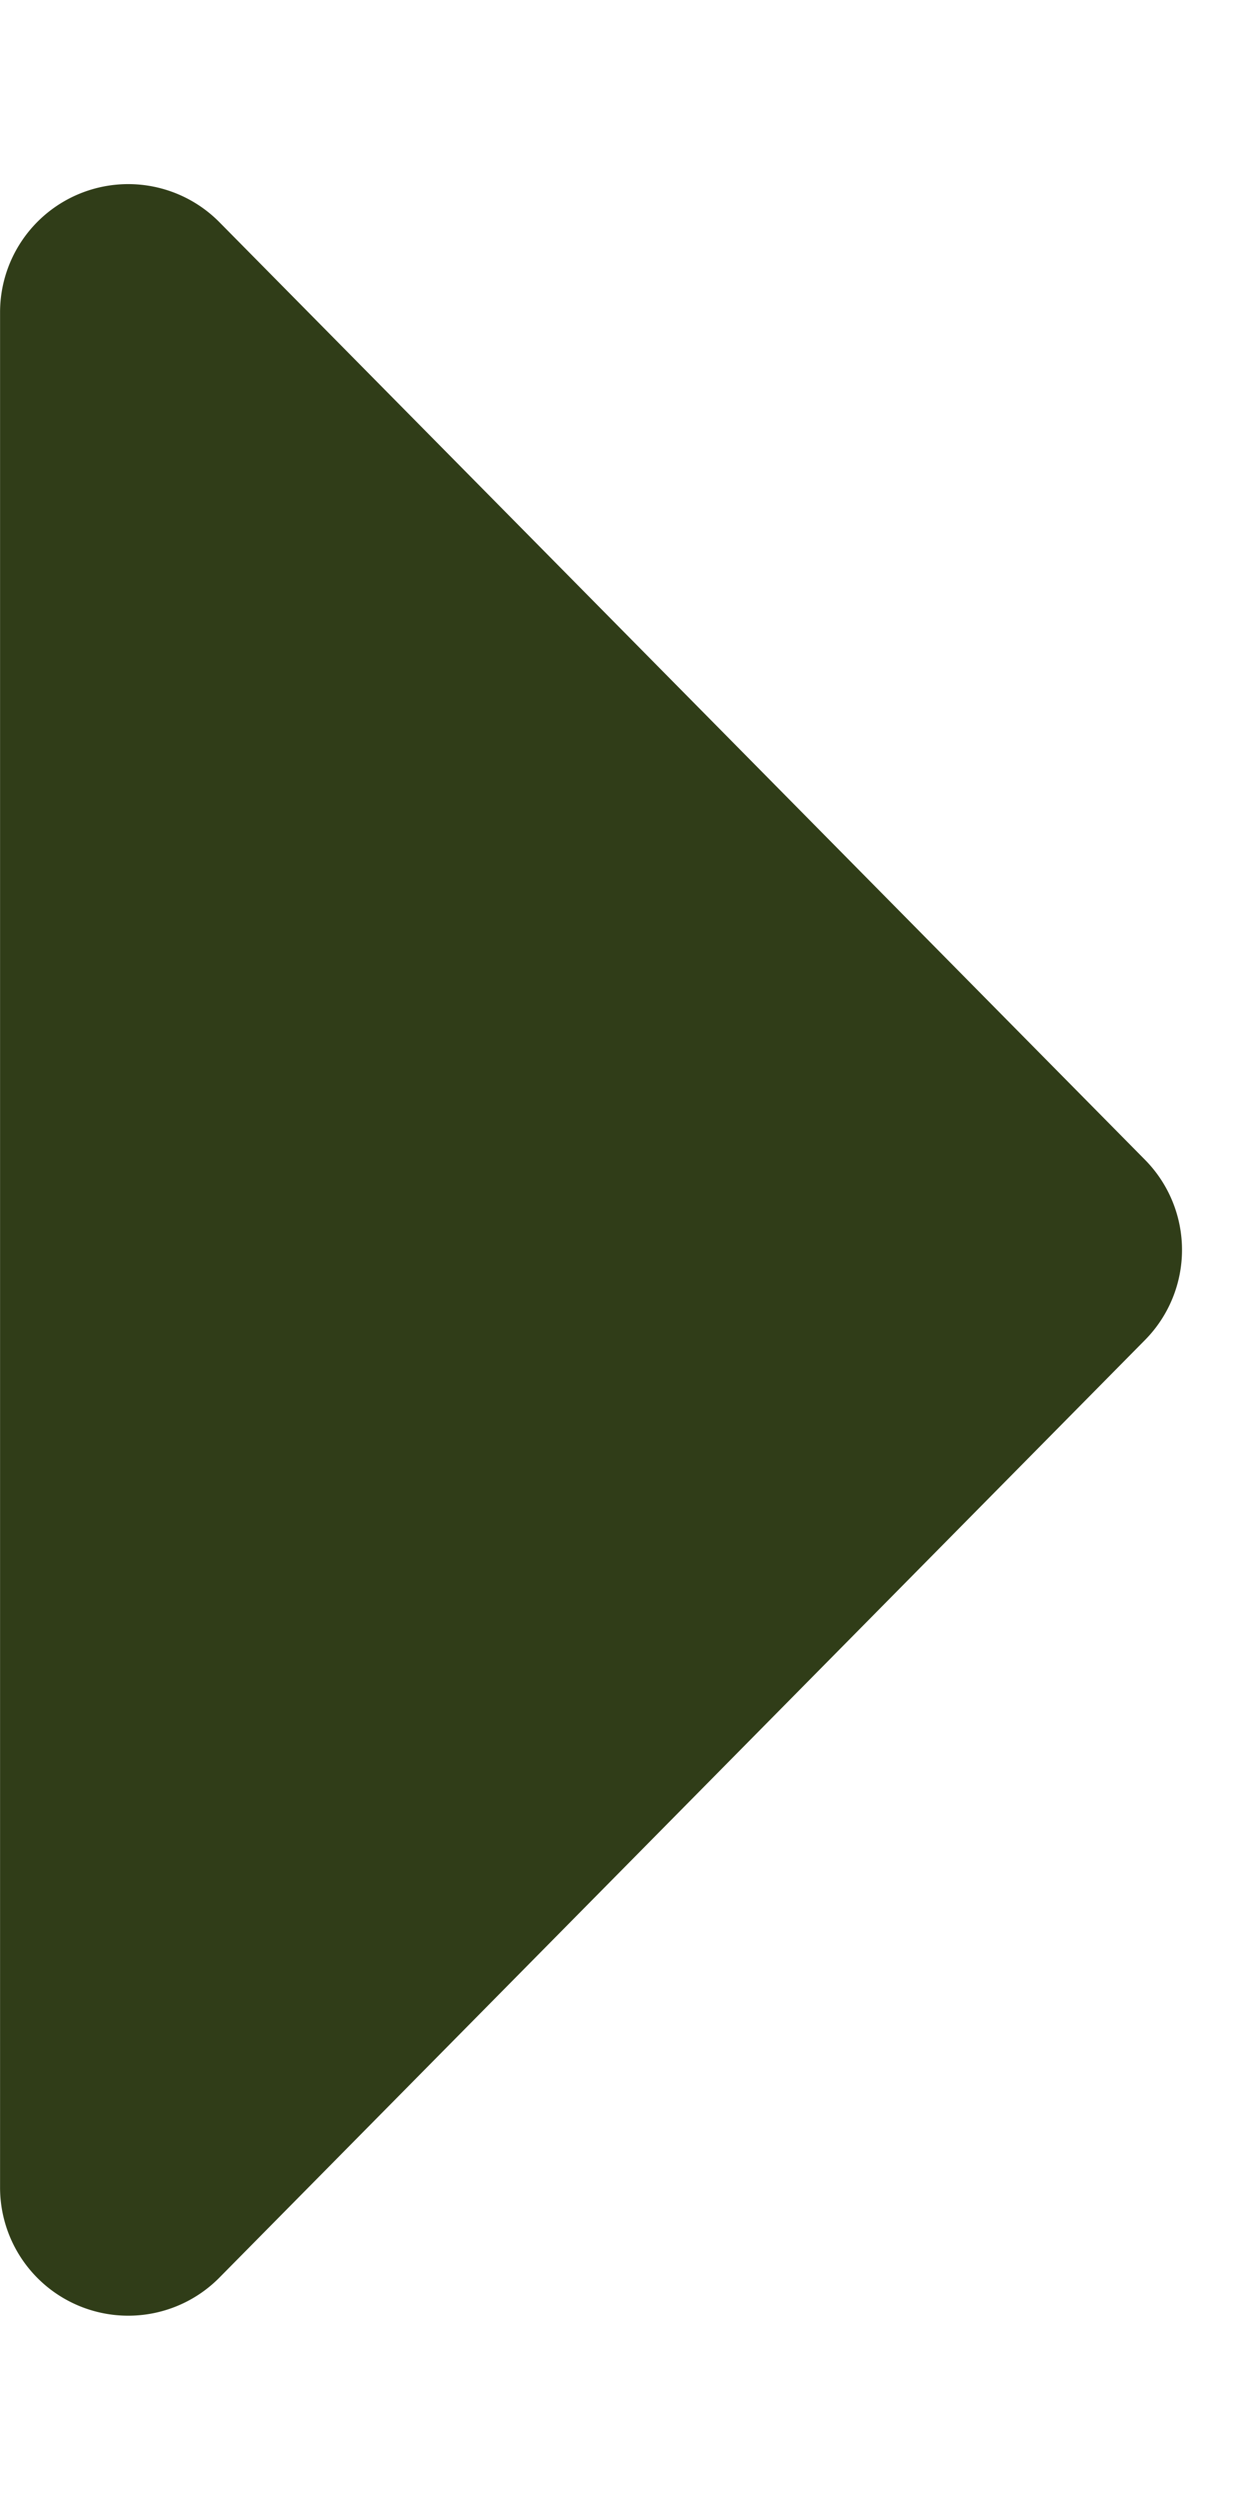 <svg xmlns="http://www.w3.org/2000/svg" width="19.255" height="39" viewBox="0 0 19.255 39">
  <g id="Group_238" data-name="Group 238" transform="translate(-481 -2176)">
    <path id="Polygon_3" data-name="Polygon 3" d="M18.095,1.388a2,2,0,0,1,2.81,0L35.533,15.831a2,2,0,0,1-1.405,3.423H4.872a2,2,0,0,1-1.405-3.423Z" transform="translate(500.255 2176) rotate(90)" fill="#303d18"/>
  </g>
</svg>
